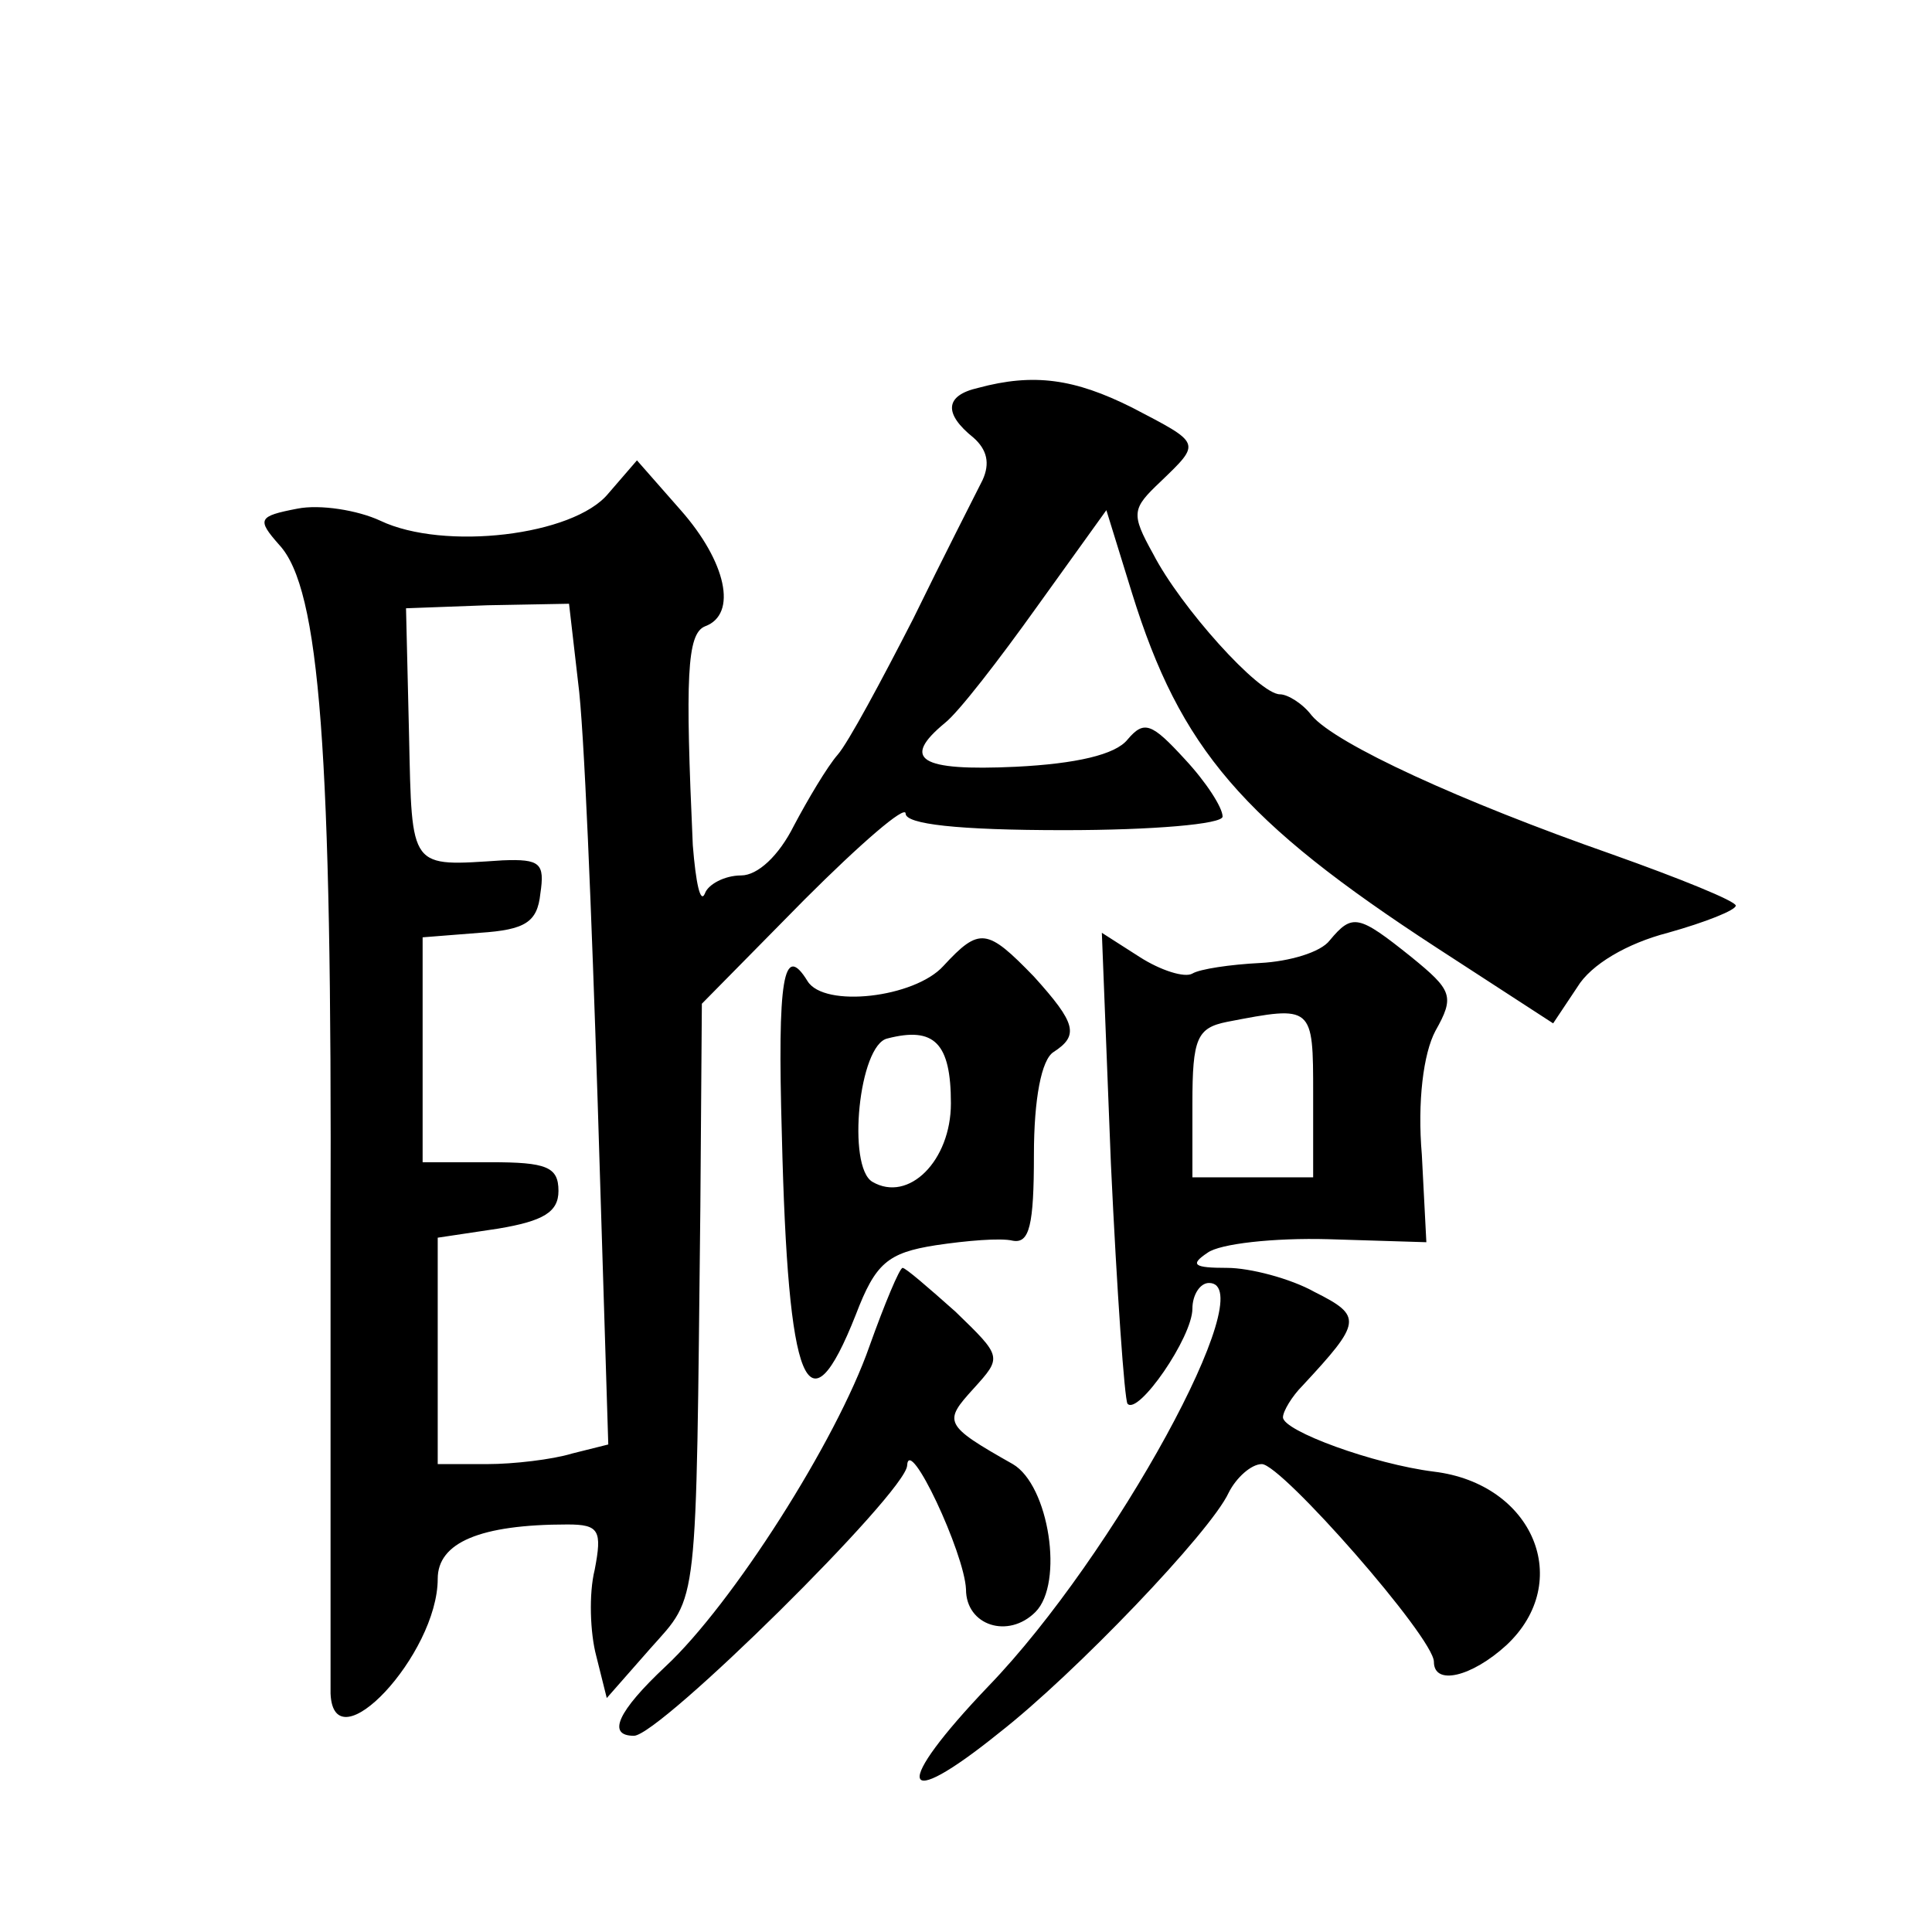 <?xml version="1.0" standalone="no"?>
<!DOCTYPE svg PUBLIC "-//W3C//DTD SVG 20010904//EN"
 "http://www.w3.org/TR/2001/REC-SVG-20010904/DTD/svg10.dtd">
<svg version="1.0" xmlns="http://www.w3.org/2000/svg"
 width="128pt" height="128pt" viewBox="0 0 128 128"
 preserveAspectRatio="xMidYMid meet">
<g transform="translate(0,128) scale(0.1,-0.1)"
fill="#0" stroke="none">
<path d="M648 1023 c-22 -5 -23 -17 -3 -33 9 -8 11 -17 6 -28 -5 -10 -26 -51 -46
-92 -21 -41 -43 -82 -50 -90 -7 -8 -20 -30 -29 -47 -10 -20 -24 -33 -35 -33 -11
0 -22 -6 -24 -12 -3 -7 -6 7 -8 32 -5 111 -4 140 8 145 22 8 14 43 -16 77 l-29
33 -19 -22 c-23 -28 -109 -38 -151 -18 -15 7 -40 11 -55 8 -26 -5 -27 -7 -12 -24
27 -29 35 -136 34 -449 0 -162 0 -303 0 -312 2 -48 71 26 71 76 0 24 28 36 86 36
21 0 23 -4 18 -30 -4 -16 -3 -42 1 -57 l7 -28 29 33 c32 36 30 22 33 292 l1 135
68 69 c37 37 67 63 67 57 0 -7 34 -11 105 -11 59 0 105 4 105 9 0 6 -11 23 -25
38 -22 24 -27 26 -38 13 -8 -10 -34 -16 -74 -18 -64 -3 -76 5 -47 29 9 7 36 42
61 77 l46 64 17 -55 c32 -103 73 -151 202 -235 l77 -50 16 24 c9 15 33 29 60 36
25 7 45 15 45 18 0 3 -37 18 -82 34 -100 35 -183 73 -199 92 -6 8 -16 14 -21 14
-14 0 -66 58 -84 93 -15 27 -14 30 5 48 27 26 27 25 -19 49 -38 19 -65 23 -102
13z m-265 -195 c4 -29 9 -155 13 -279 l7 -226 -24 -6 c-13 -4 -39 -7 -56 -7 l-33
0 0 75 0 75 40 6 c30 5 40 11 40 25 0 16 -8 19 -45 19 l-45 0 0 74 0 75 38 3 c30
2 38 7 40 26 3 20 0 23 -25 22 -62 -4 -60 -7 -62 83 l-2 84 54 2 54 1 6 -52z M881
657 c-6 -8 -27 -14 -46 -15 -20 -1 -40 -4 -45 -7 -5 -3 -21 2 -35 11 l-25 16 6
-153 c4 -85 9 -156 11 -159 7 -8 43 44 43 63 0 9 5 17 11 17 36 0 -63 -181 -146
-267 -64 -67 -60 -85 7 -31 50 39 140 133 152 159 5 10 15 19 22 19 13 0 114 -115
114 -131 0 -16 25 -10 48 11 45 42 18 107 -48 115 -40 5 -100 27 -100 36 0 4 6
14 13 21 39 42 40 46 8 62 -16 9 -43 16 -58 16 -22 0 -25 2 -13 10 8 6 44 10 80
9 l65 -2 -3 58 c-3 35 1 67 9 82 13 23 11 27 -16 49 -35 28 -39 29 -54 11z m-11
-102 l0 -55 -40 0 -40 0 0 49 c0 43 3 50 23 54 57 11 57 11 57 -48z M625 640 c-19
-21 -79 -28 -90 -10 -16 26 -20 2 -17 -102 4 -167 17 -200 49 -119 13 34 21 41
53 46 20 3 43 5 51 3 11 -2 14 10 14 57 0 37 5 63 13 68 17 11 15 19 -13 50 -31
32 -36 33 -60 7z m5 -91 c0 -38 -28 -66 -52 -52 -17 10 -9 91 10 95 31 8 42 -3
42 -43z M576 388 c-22 -63 -91 -171 -135 -212 -32 -30 -39 -46 -21 -46 17 0 180
161 181 179 1 21 38 -58 39 -82 0 -24 28 -33 46 -15 19 19 9 84 -15 98 -46 26 -46
28 -26 50 19 21 19 21 -12 51 -18 16 -33 29 -35 29 -2 0 -12 -24 -22 -52z"/>
</g>
</svg>
